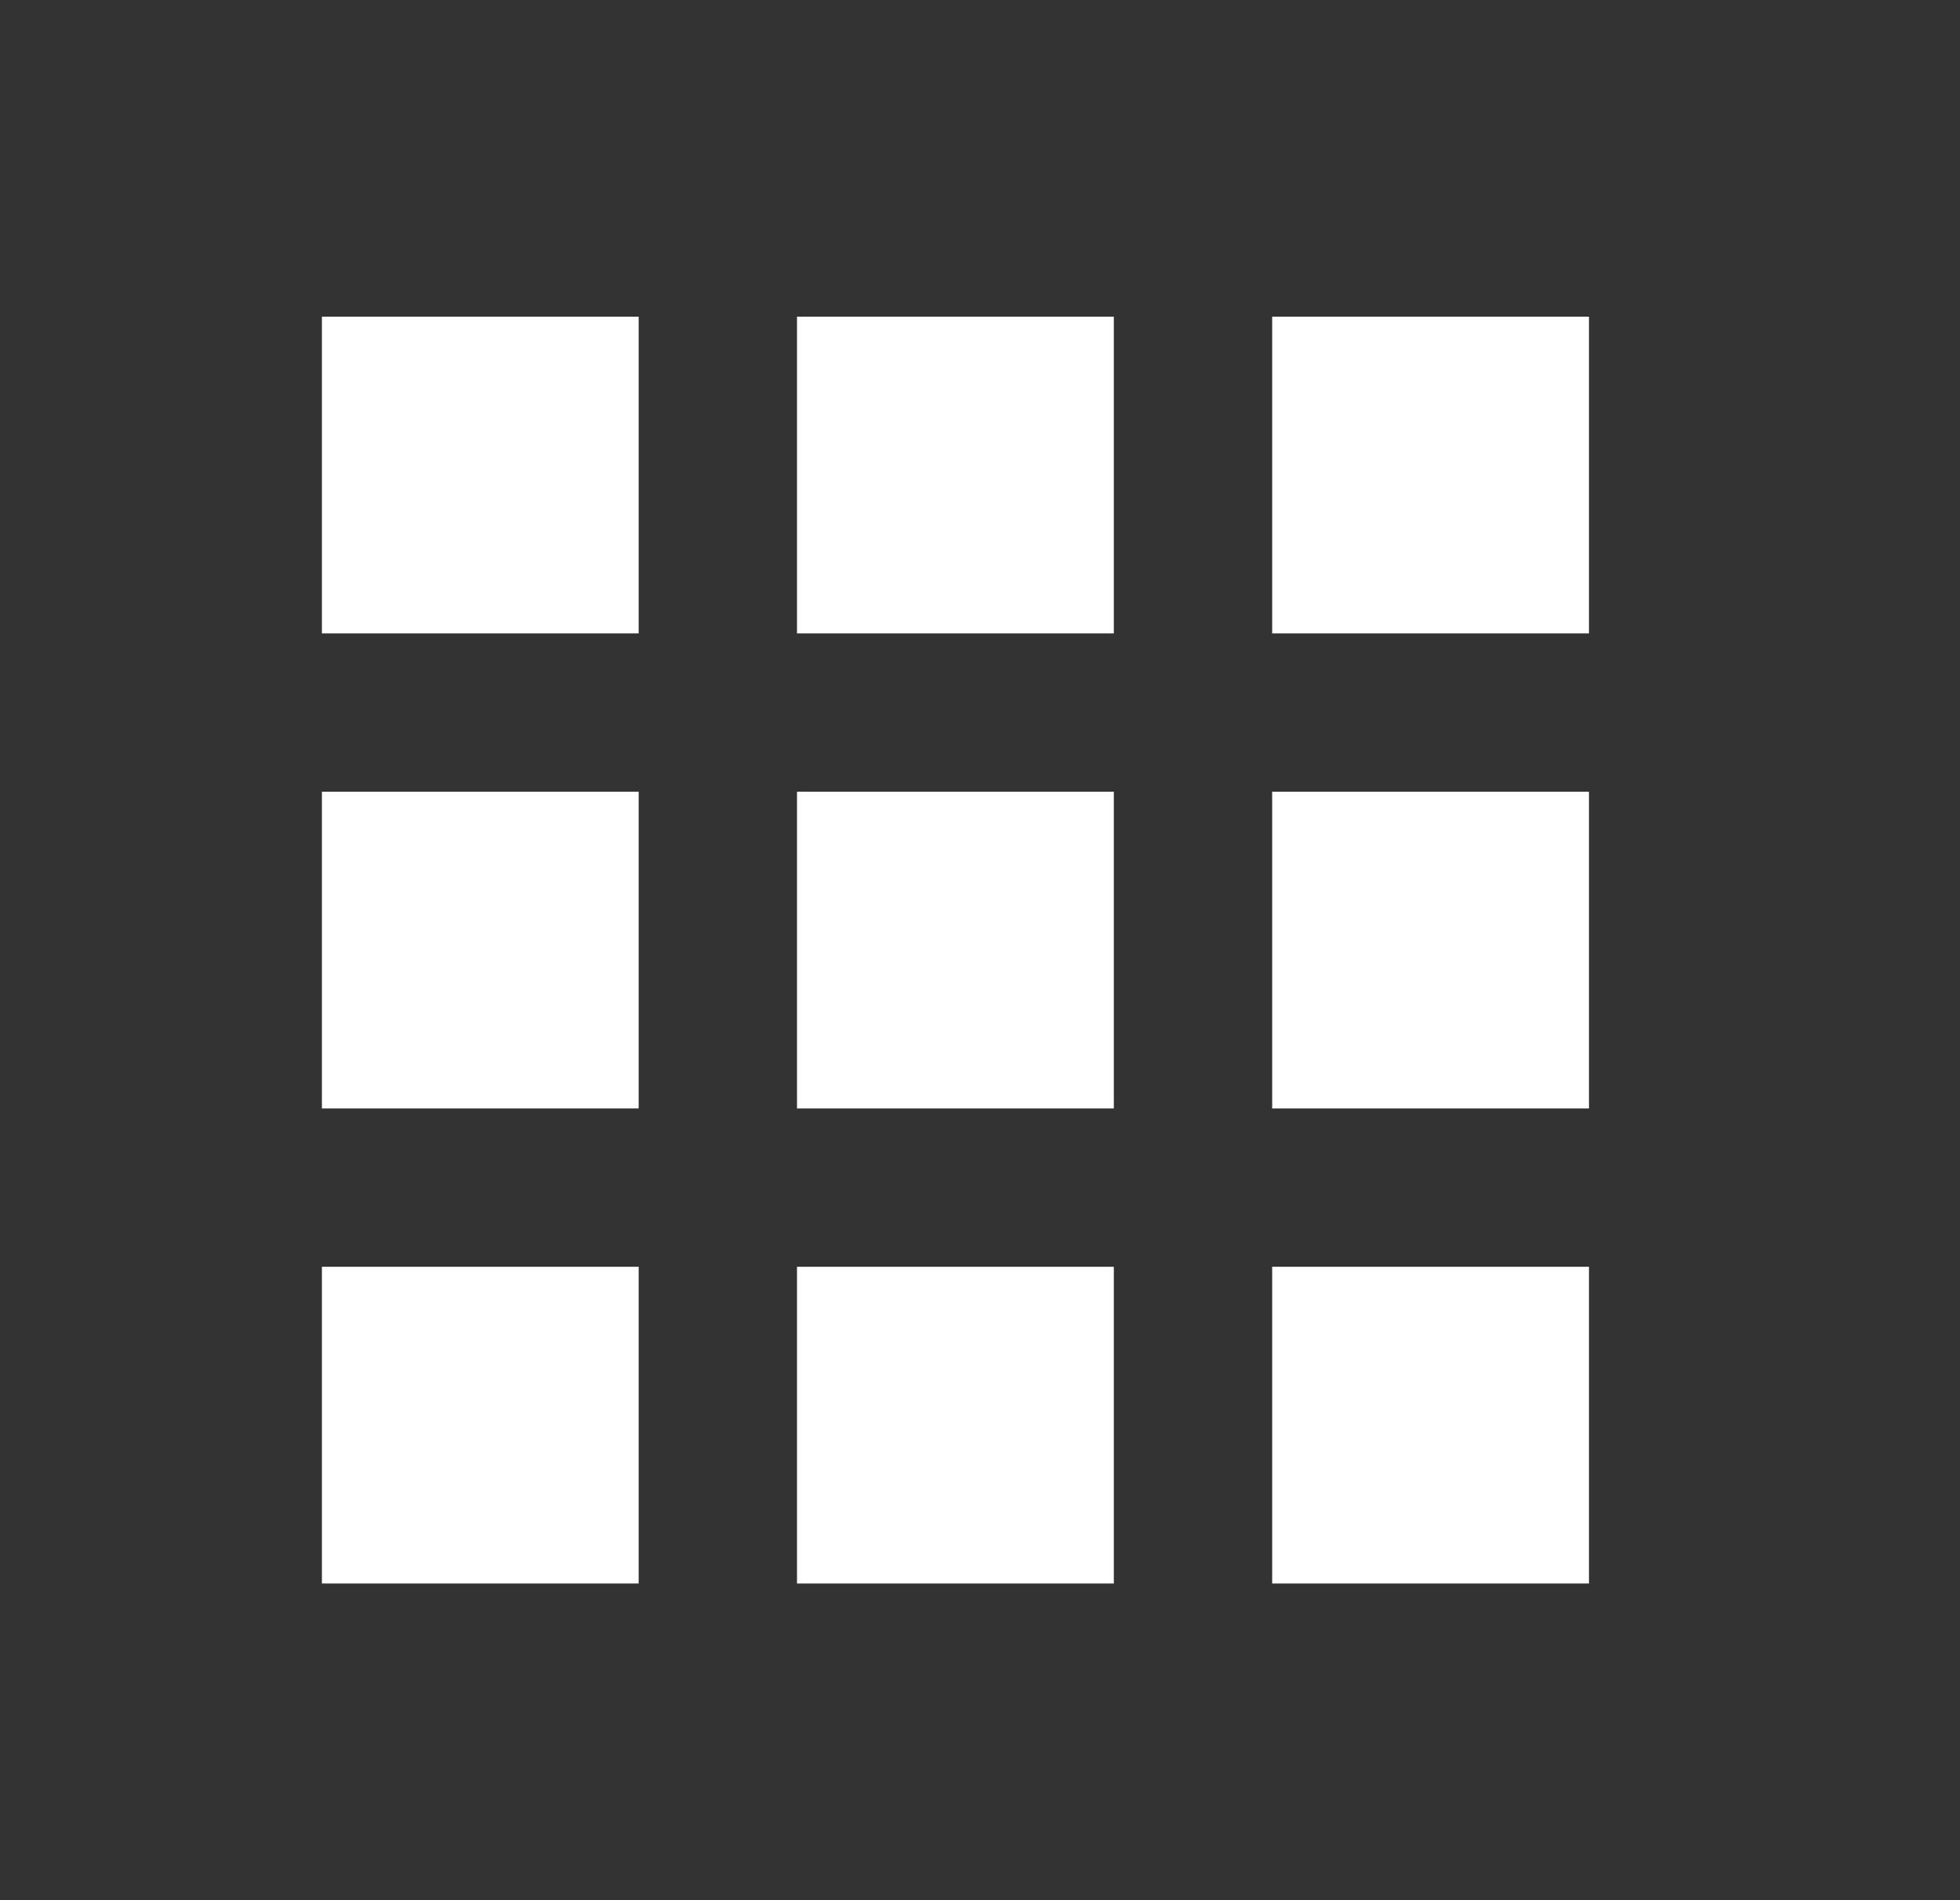 <svg width="33" height="32" viewBox="0 0 33 32" fill="none" xmlns="http://www.w3.org/2000/svg">
<rect x="0" y="0" width="33" height="32" fill="#333333" stroke="none"/>
<path fill-rule="evenodd" clip-rule="evenodd" d="M21.419 21.333H26.753V26.667H21.419V21.333ZM13.419 21.333H18.753V26.667H13.419V21.333ZM5.42 21.333H10.753V26.667H5.42V21.333ZM21.419 13.333H26.753V18.667H21.419V13.333ZM13.419 13.333H18.753V18.667H13.419V13.333ZM5.42 13.333H10.753V18.667H5.42V13.333ZM21.419 5.333H26.753V10.667H21.419V5.333ZM13.419 5.333H18.753V10.667H13.419V5.333ZM5.42 5.333H10.753V10.667H5.42V5.333Z" fill="white"/>
</svg>
